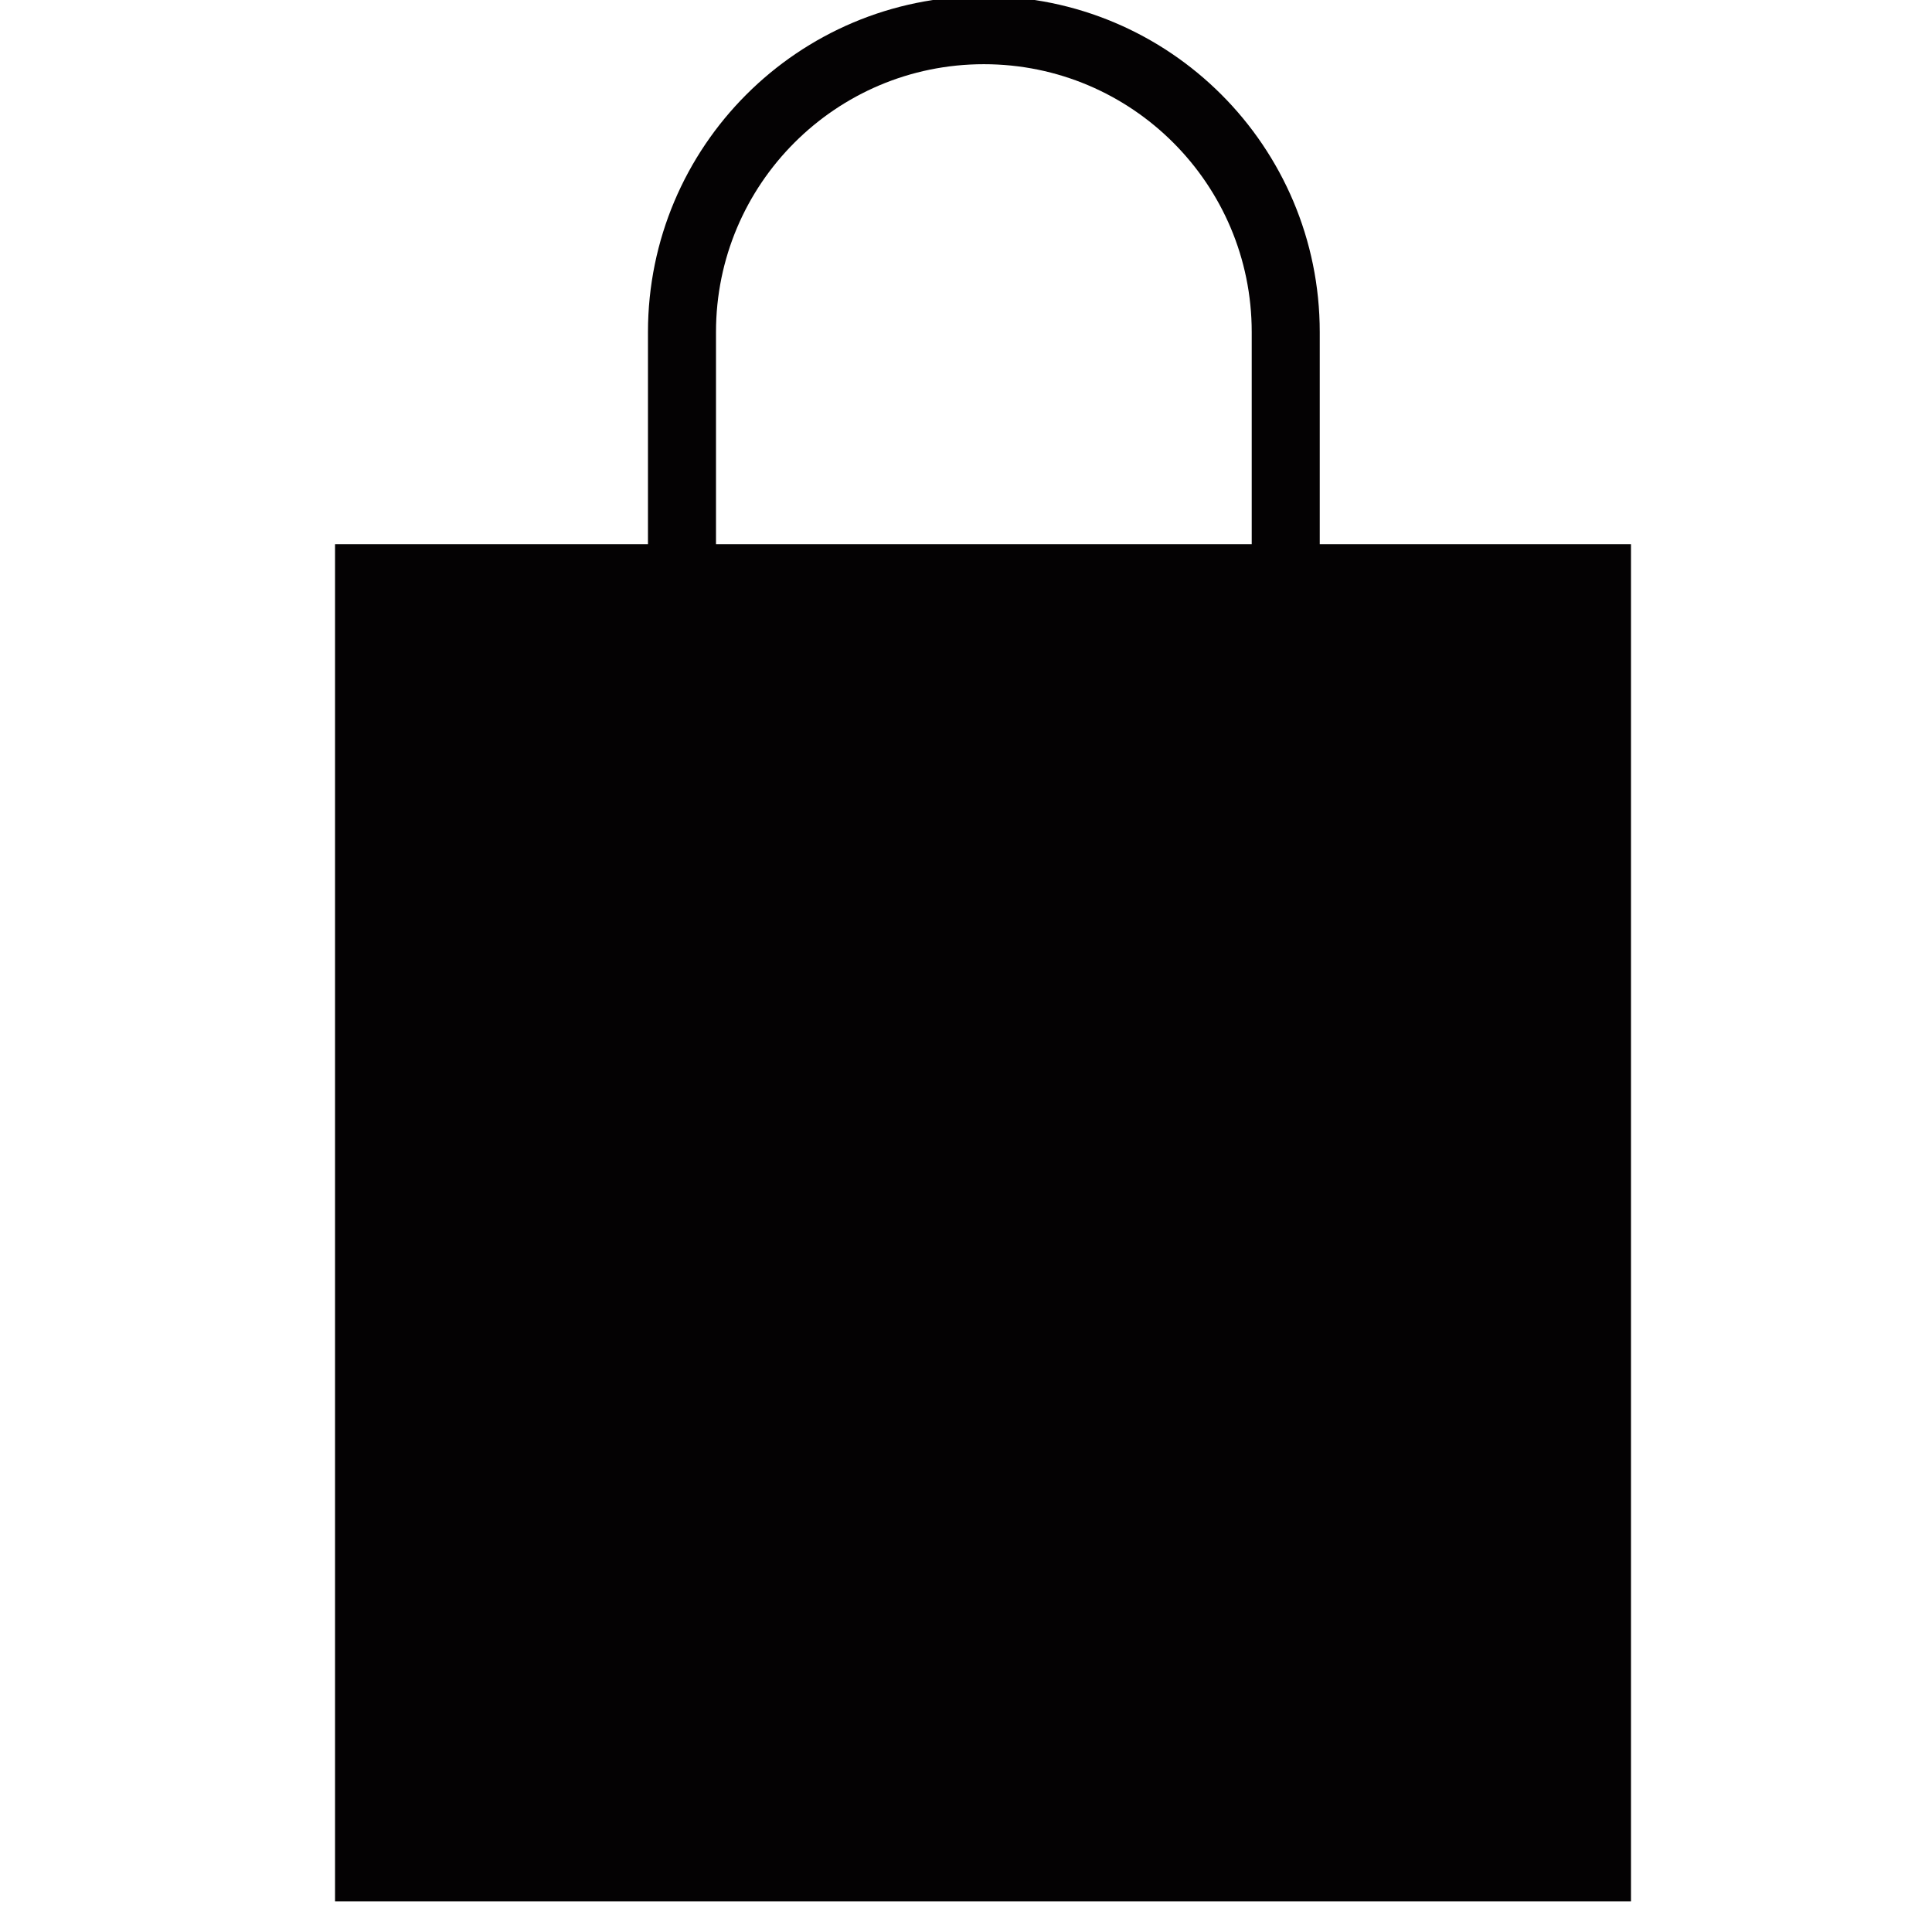 <?xml version="1.0" encoding="UTF-8"?> <svg xmlns="http://www.w3.org/2000/svg" width="1136" height="1136" viewBox="0 0 1136 1136" fill="none"><g clip-path="url(#clip0_1824_26)"><path d="M401 334V195.25C401 97.217 480.467 17.75 578.5 17.75C676.533 17.75 756 97.217 756 195.25V334" stroke="#040203" stroke-width="40" stroke-miterlimit="10"></path><rect x="197" y="320" width="762" height="798" fill="#040203"></rect></g><defs><clipPath id="clip0_1824_26"><rect width="1136" height="1136" fill="white"></rect></clipPath></defs></svg> 